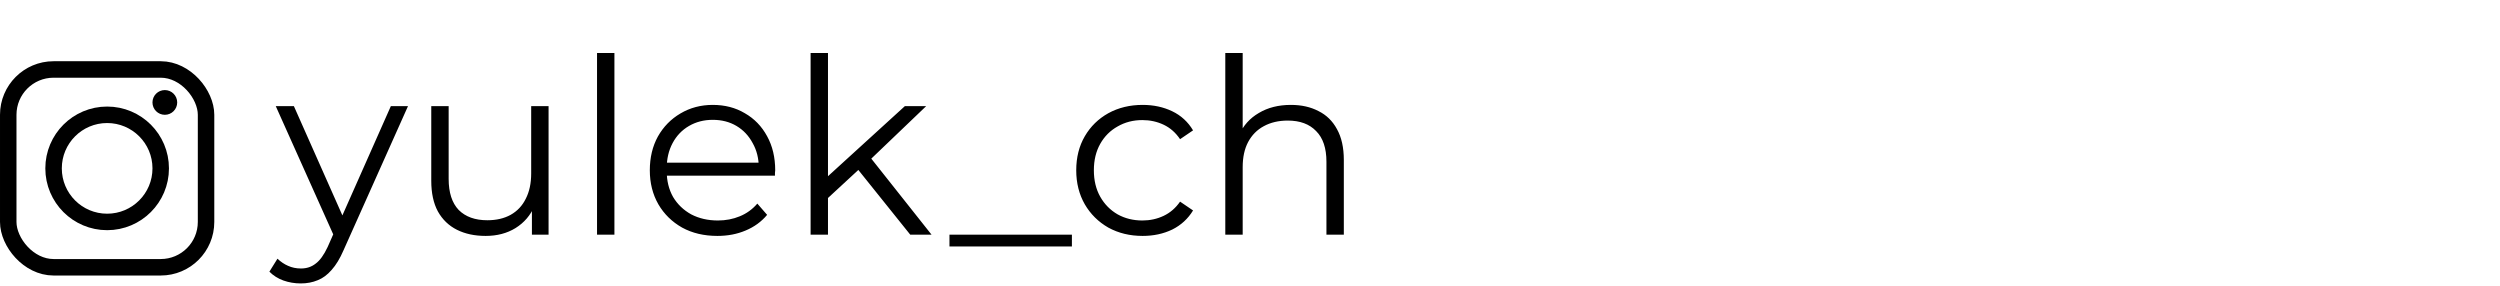 <?xml version="1.0" encoding="UTF-8"?> <svg xmlns="http://www.w3.org/2000/svg" width="245" height="28" viewBox="0 0 245 28" fill="none"> <rect x="0.808" y="6.808" width="19.385" height="19.385" rx="4.442" stroke="black" stroke-width="1.615"></rect> <circle cx="10.5" cy="16.5" r="5.25" stroke="black" stroke-width="1.615"></circle> <circle cx="16.154" cy="10.039" r="1.212" fill="black"></circle> <path d="M29.472 27.776C28.88 27.776 28.312 27.68 27.768 27.488C27.24 27.296 26.784 27.008 26.4 26.624L27.192 25.352C27.512 25.656 27.856 25.888 28.224 26.048C28.608 26.224 29.032 26.312 29.496 26.312C30.056 26.312 30.536 26.152 30.936 25.832C31.352 25.528 31.744 24.984 32.112 24.2L32.928 22.352L33.12 22.088L38.304 10.4H39.984L33.672 24.512C33.32 25.328 32.928 25.976 32.496 26.456C32.08 26.936 31.624 27.272 31.128 27.464C30.632 27.672 30.08 27.776 29.472 27.776ZM32.832 23.36L27.024 10.4H28.8L33.936 21.968L32.832 23.36ZM47.592 23.12C46.52 23.12 45.584 22.92 44.784 22.52C43.984 22.12 43.36 21.52 42.912 20.72C42.48 19.92 42.264 18.92 42.264 17.72V10.4H43.968V17.528C43.968 18.872 44.296 19.888 44.952 20.576C45.624 21.248 46.56 21.584 47.76 21.584C48.64 21.584 49.4 21.408 50.04 21.056C50.696 20.688 51.192 20.16 51.528 19.472C51.88 18.784 52.056 17.96 52.056 17V10.4H53.76V23H52.128V19.544L52.392 20.168C51.992 21.096 51.368 21.824 50.52 22.352C49.688 22.864 48.712 23.12 47.592 23.12ZM58.509 23V5.192H60.213V23H58.509ZM70.306 23.12C68.994 23.12 67.842 22.848 66.85 22.304C65.858 21.744 65.082 20.984 64.522 20.024C63.962 19.048 63.682 17.936 63.682 16.688C63.682 15.44 63.946 14.336 64.474 13.376C65.018 12.416 65.754 11.664 66.682 11.12C67.626 10.56 68.682 10.28 69.85 10.28C71.034 10.28 72.082 10.552 72.994 11.096C73.922 11.624 74.65 12.376 75.178 13.352C75.706 14.312 75.97 15.424 75.97 16.688C75.97 16.768 75.962 16.856 75.946 16.952C75.946 17.032 75.946 17.12 75.946 17.216H64.978V15.944H75.034L74.362 16.448C74.362 15.536 74.162 14.728 73.762 14.024C73.378 13.304 72.85 12.744 72.178 12.344C71.506 11.944 70.73 11.744 69.85 11.744C68.986 11.744 68.21 11.944 67.522 12.344C66.834 12.744 66.298 13.304 65.914 14.024C65.53 14.744 65.338 15.568 65.338 16.496V16.76C65.338 17.72 65.546 18.568 65.962 19.304C66.394 20.024 66.986 20.592 67.738 21.008C68.506 21.408 69.378 21.608 70.354 21.608C71.122 21.608 71.834 21.472 72.49 21.2C73.162 20.928 73.738 20.512 74.218 19.952L75.178 21.056C74.618 21.728 73.914 22.24 73.066 22.592C72.234 22.944 71.314 23.12 70.306 23.12ZM80.782 19.736L80.831 17.552L88.678 10.4H90.766L85.222 15.704L84.263 16.52L80.782 19.736ZM79.439 23V5.192H81.142V23H79.439ZM89.207 23L83.951 16.448L85.055 15.128L91.294 23H89.207ZM93.047 24.152V23H105.047V24.152H93.047ZM111.975 23.12C110.727 23.12 109.607 22.848 108.615 22.304C107.639 21.744 106.871 20.984 106.311 20.024C105.751 19.048 105.471 17.936 105.471 16.688C105.471 15.424 105.751 14.312 106.311 13.352C106.871 12.392 107.639 11.64 108.615 11.096C109.607 10.552 110.727 10.28 111.975 10.28C113.047 10.28 114.015 10.488 114.879 10.904C115.743 11.32 116.423 11.944 116.919 12.776L115.647 13.64C115.215 13 114.679 12.528 114.039 12.224C113.399 11.92 112.703 11.768 111.951 11.768C111.055 11.768 110.247 11.976 109.527 12.392C108.807 12.792 108.239 13.36 107.823 14.096C107.407 14.832 107.199 15.696 107.199 16.688C107.199 17.68 107.407 18.544 107.823 19.28C108.239 20.016 108.807 20.592 109.527 21.008C110.247 21.408 111.055 21.608 111.951 21.608C112.703 21.608 113.399 21.456 114.039 21.152C114.679 20.848 115.215 20.384 115.647 19.76L116.919 20.624C116.423 21.44 115.743 22.064 114.879 22.496C114.015 22.912 113.047 23.12 111.975 23.12ZM126.511 10.28C127.535 10.28 128.431 10.48 129.199 10.88C129.983 11.264 130.591 11.856 131.023 12.656C131.471 13.456 131.695 14.464 131.695 15.68V23H129.991V15.848C129.991 14.52 129.655 13.52 128.983 12.848C128.327 12.16 127.399 11.816 126.199 11.816C125.303 11.816 124.519 12 123.847 12.368C123.191 12.72 122.679 13.24 122.311 13.928C121.959 14.6 121.783 15.416 121.783 16.376V23H120.079V5.192H121.783V13.856L121.447 13.208C121.847 12.296 122.487 11.584 123.367 11.072C124.247 10.544 125.295 10.28 126.511 10.28Z" fill="black"></path> </svg> 